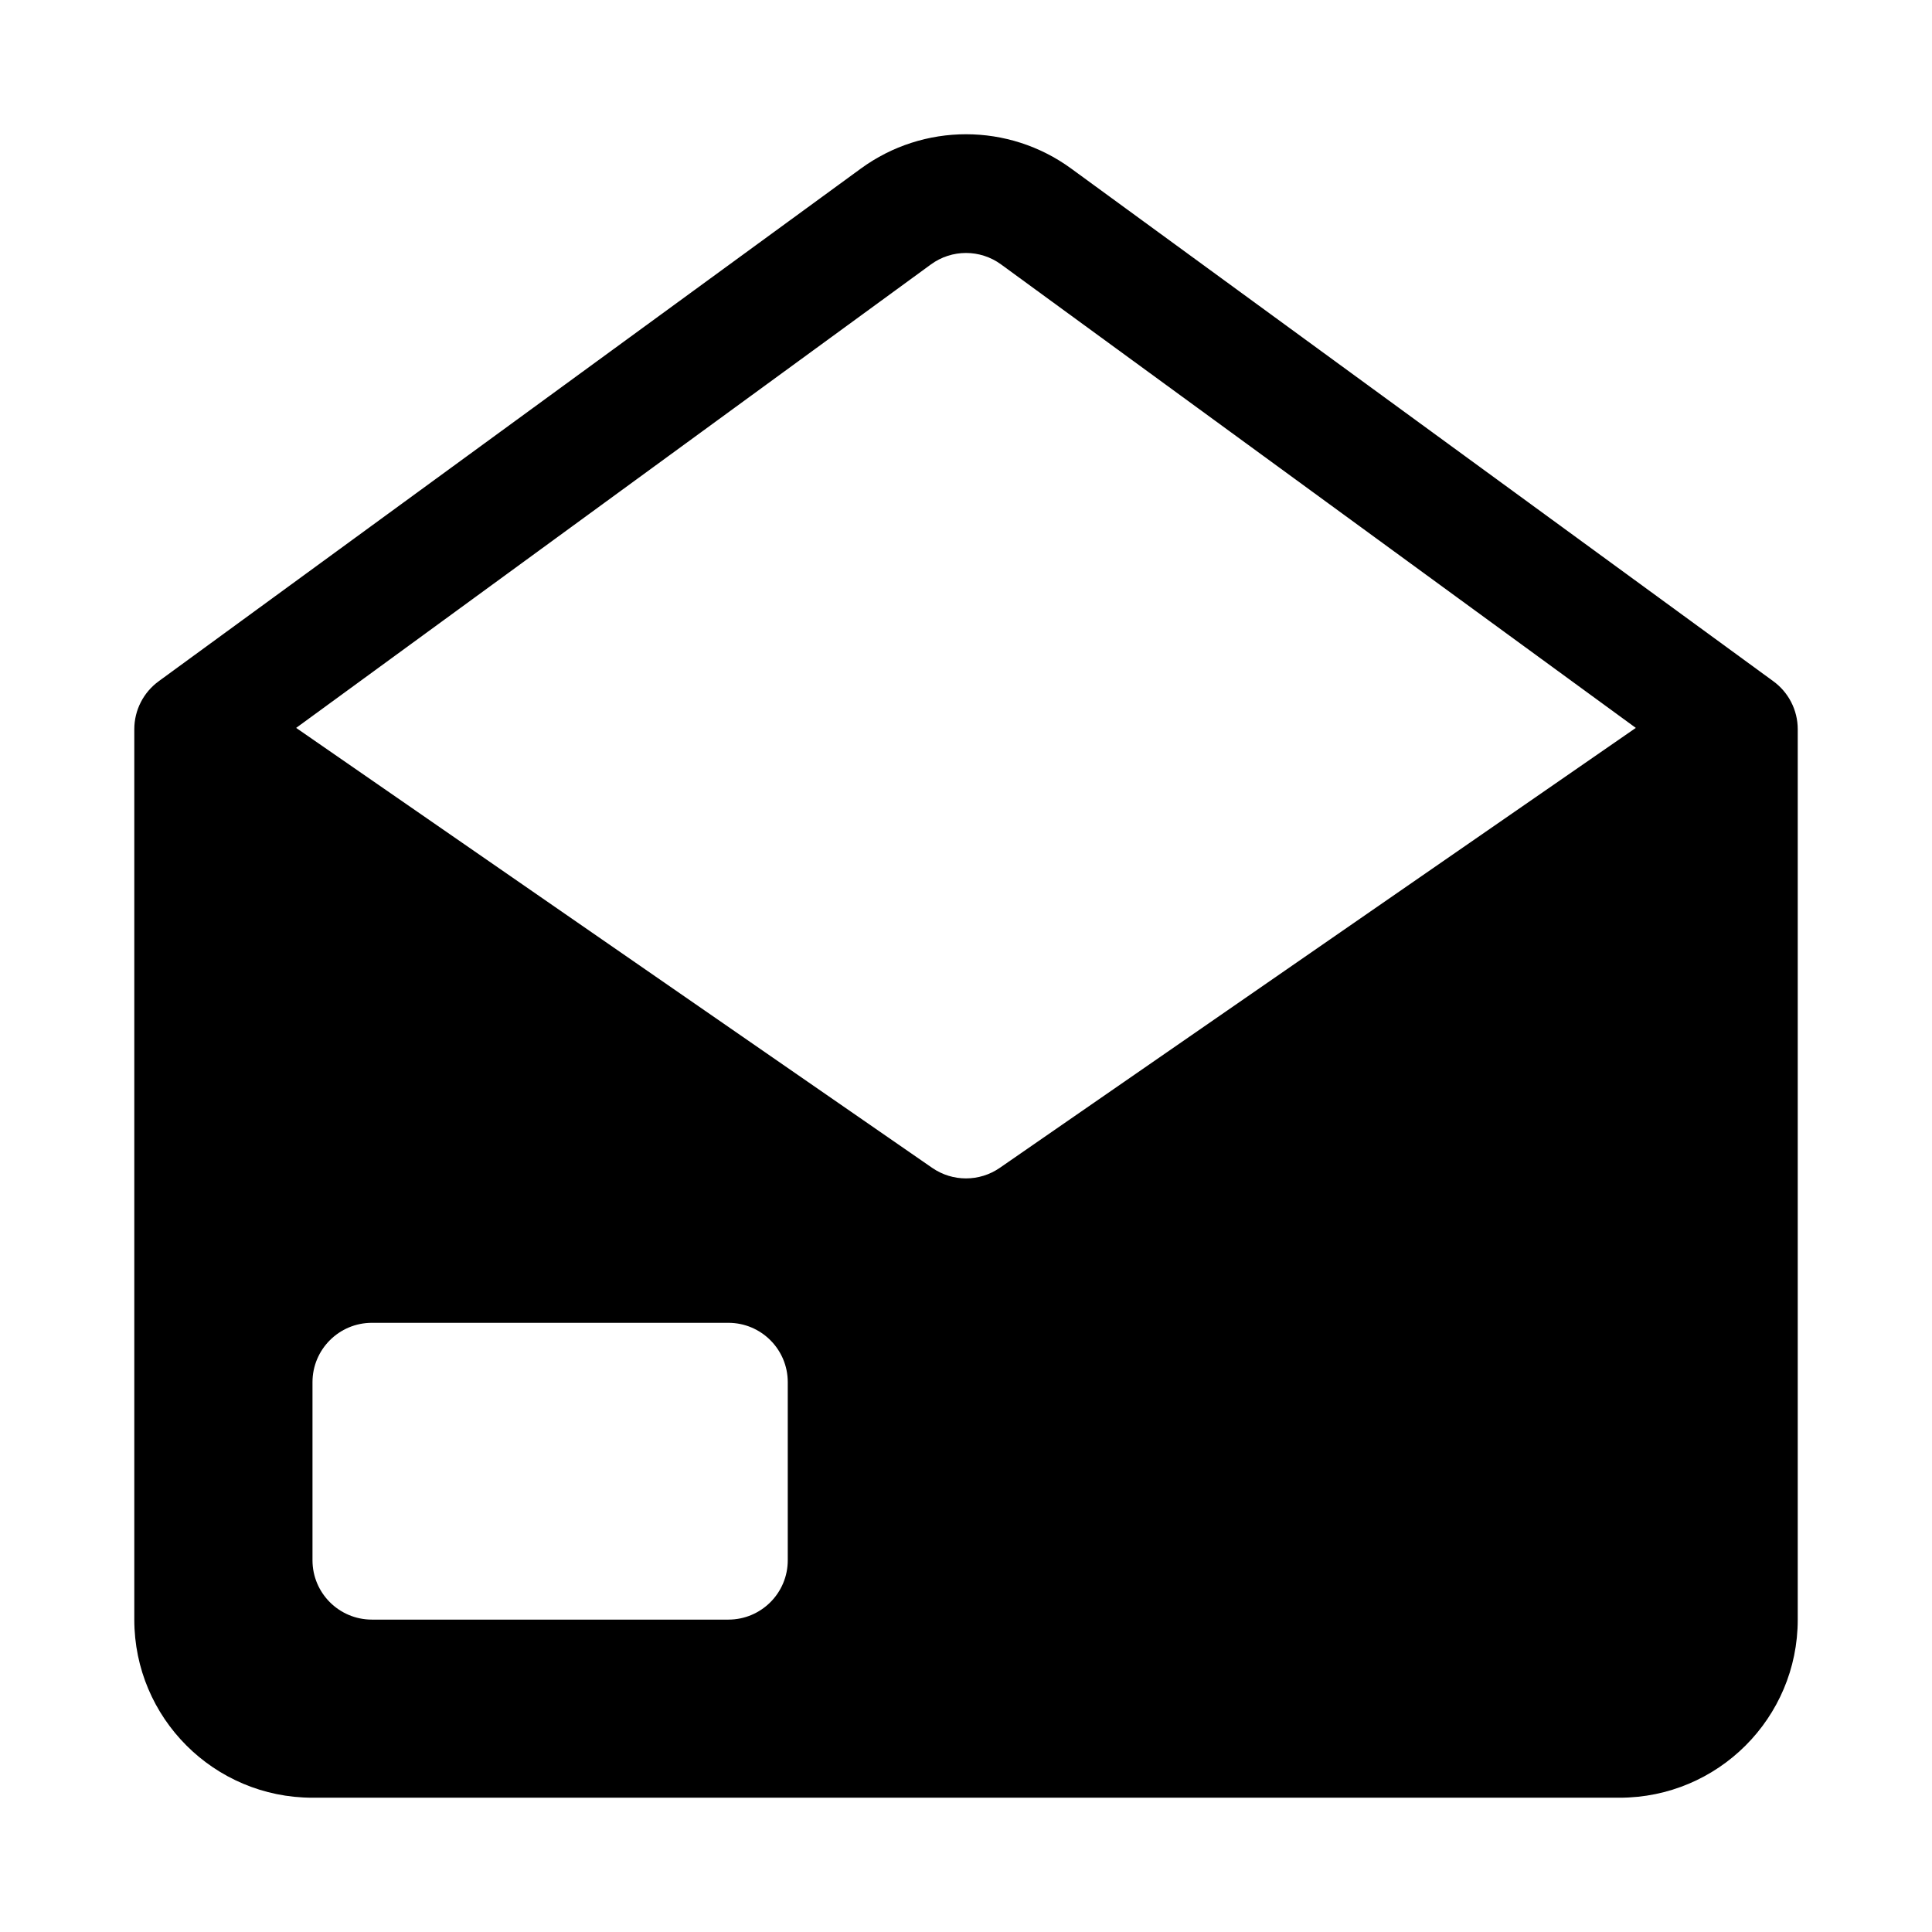 <?xml version="1.0" encoding="UTF-8"?>
<!-- Uploaded to: ICON Repo, www.iconrepo.com, Generator: ICON Repo Mixer Tools -->
<svg fill="#000000" width="800px" height="800px" version="1.1" viewBox="144 144 512 512" xmlns="http://www.w3.org/2000/svg">
 <path d="m186.12 324.49 186.02-135.82c16.598-12.121 39.137-12.121 55.734 0l186.01 135.82c4.066 2.93 6.535 7.66 6.535 12.762v235.97c0 26.062-21.145 47.191-47.23 47.191h-346.37c-26.086 0-47.23-21.129-47.23-47.191v-235.97c0-5.102 2.469-9.832 6.535-12.762zm204.59-110.42c5.531-4.039 13.043-4.039 18.578 0l168.22 122.83-168.55 116.59c-5.391 3.731-12.531 3.731-17.926 0l-168.55-116.59zm-37.945 296.22c0-8.688-7.047-15.73-15.742-15.73h-94.465c-8.695 0-15.746 7.043-15.746 15.73v47.195c0 8.688 7.051 15.73 15.746 15.73h94.465c8.695 0 15.742-7.043 15.742-15.73z" fill-rule="evenodd"/>
</svg>